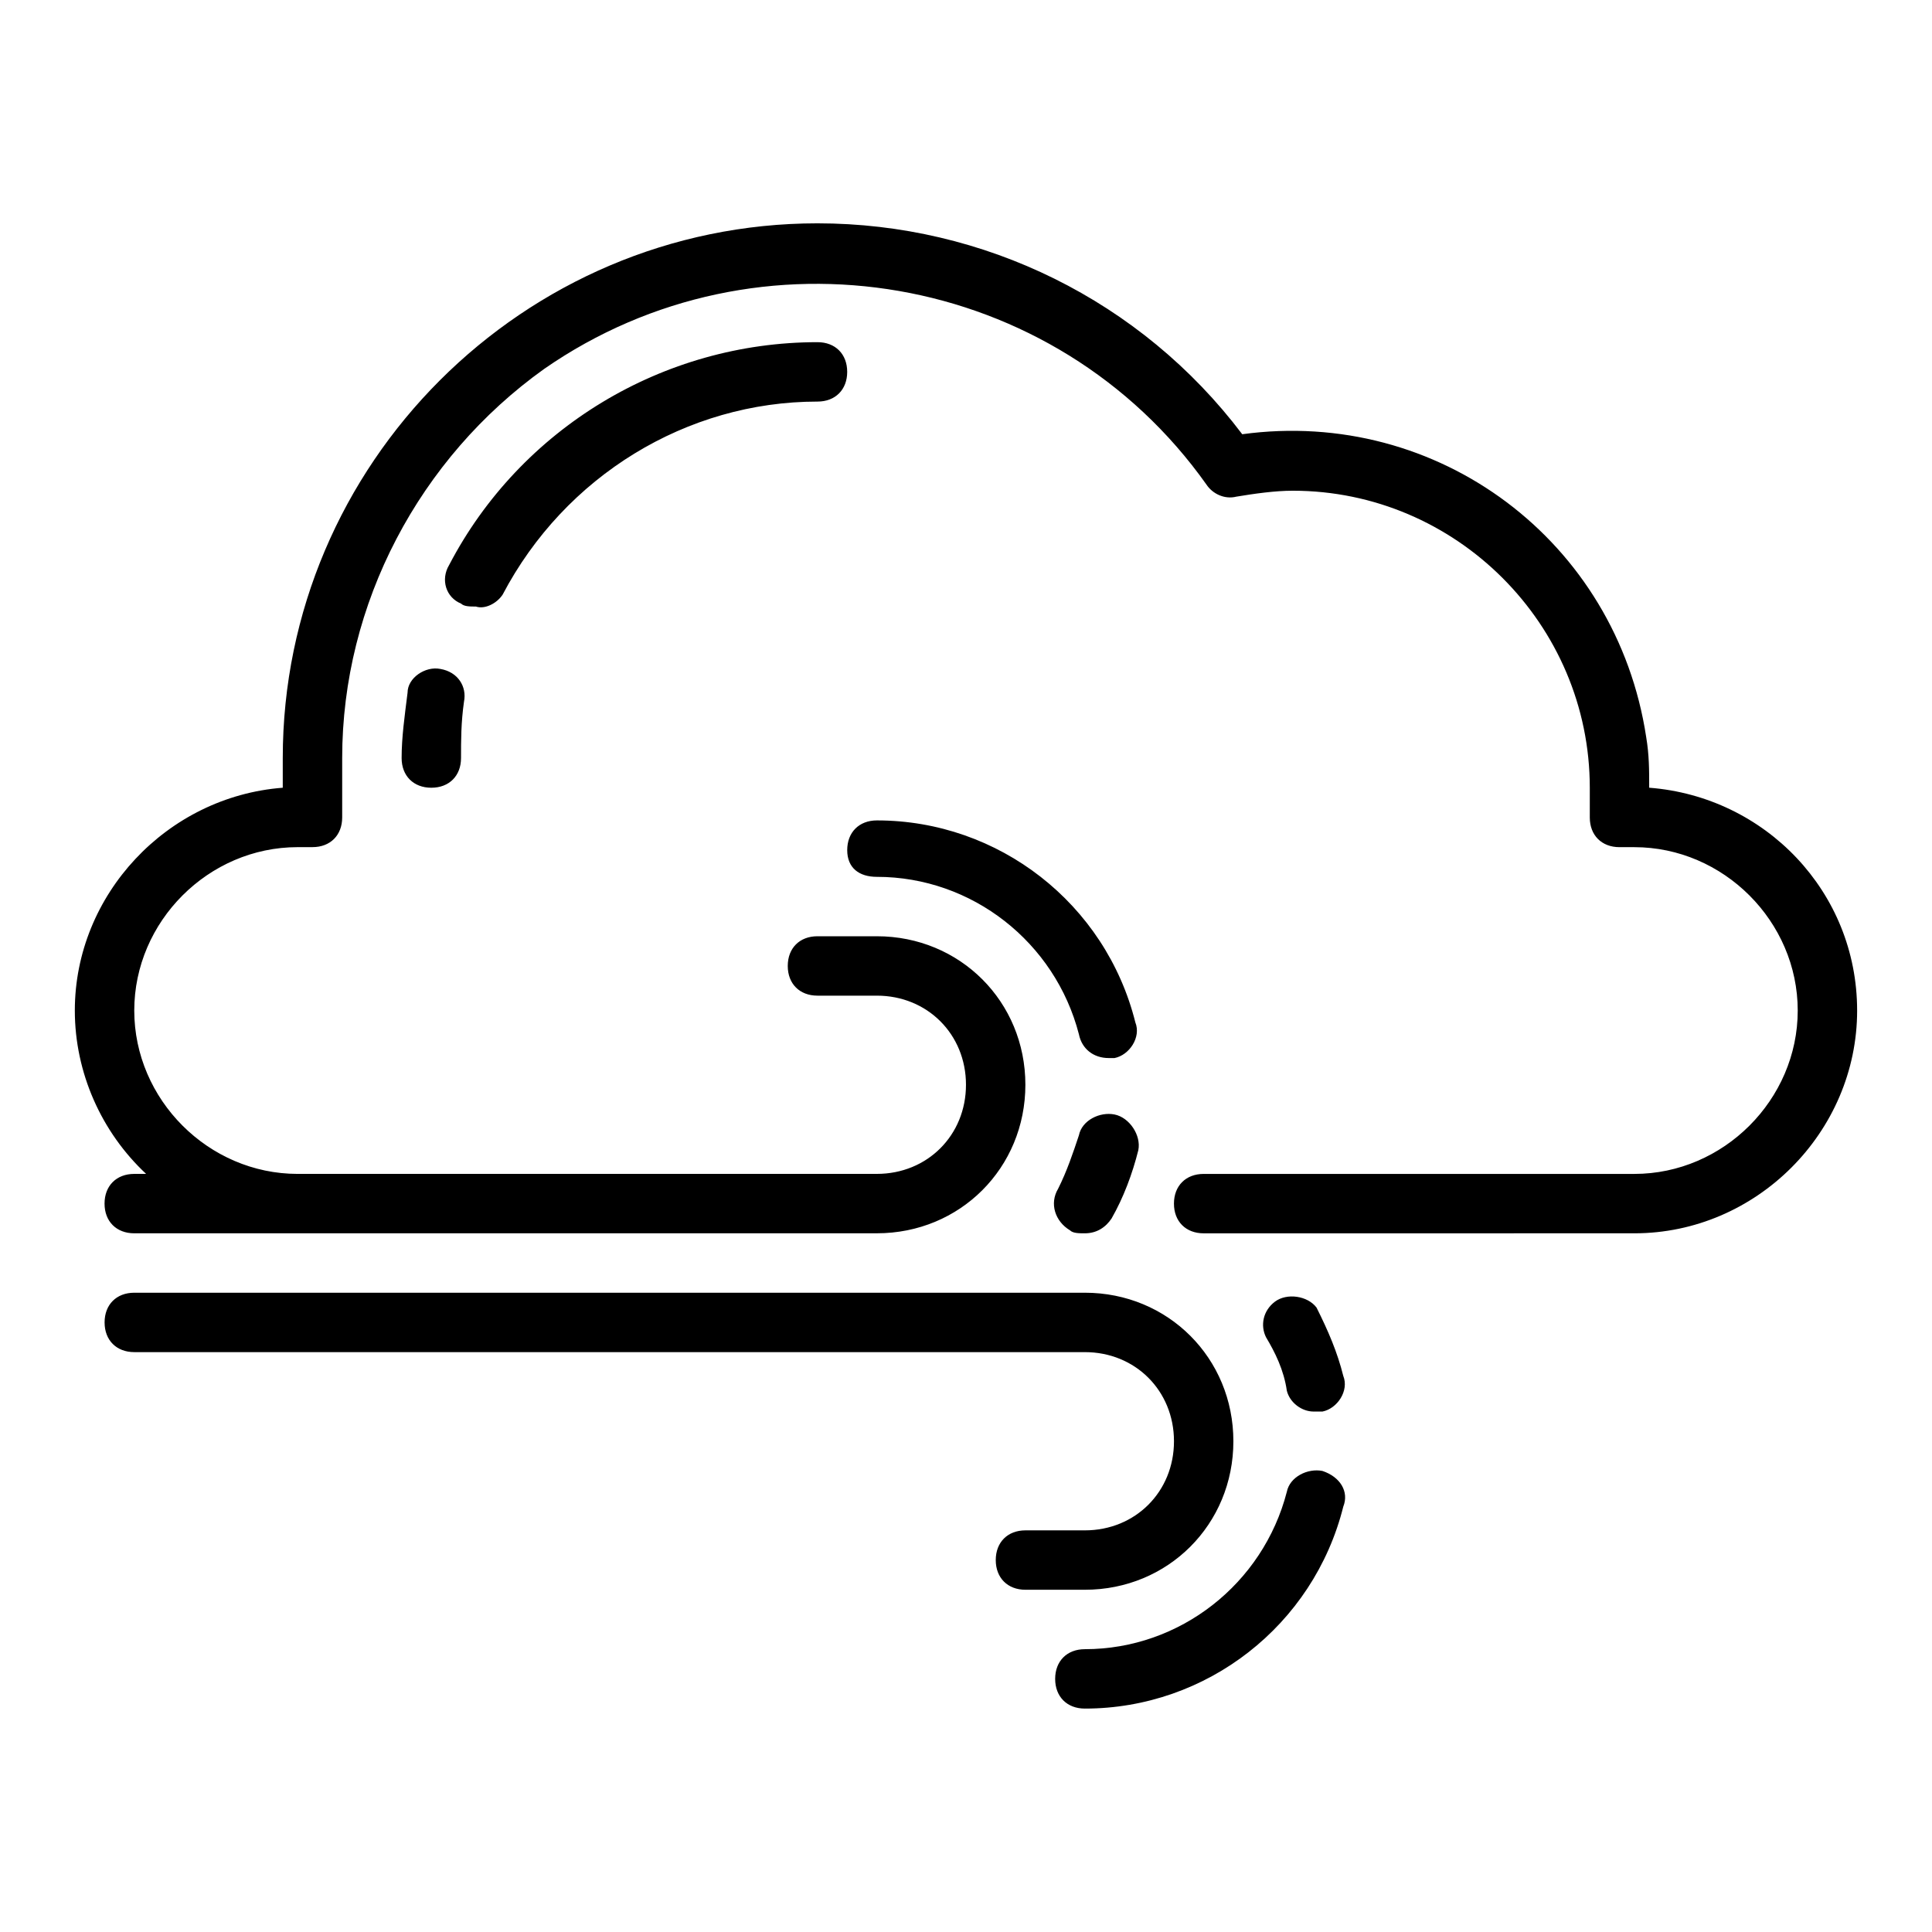 <?xml version="1.0" encoding="UTF-8"?>
<!-- The Best Svg Icon site in the world: iconSvg.co, Visit us! https://iconsvg.co -->
<svg fill="#000000" width="800px" height="800px" version="1.1" viewBox="144 144 512 512" xmlns="http://www.w3.org/2000/svg">
 <path d="m636.16 411.8c0 32.273-26.766 59.039-59.039 59.039l-114.14 0.004c-4.723 0-7.871-3.148-7.871-7.871 0-4.723 3.148-7.871 7.871-7.871h114.14c23.617 0 43.297-19.68 43.297-43.297-0.004-23.617-19.684-43.297-43.301-43.297h-3.934c-4.723 0-7.871-3.148-7.871-7.871v-7.871c0-43.297-35.426-78.719-78.719-78.719-4.723 0-10.234 0.789-14.957 1.574-3.148 0.789-6.297-0.789-7.871-3.148-40.152-56.684-118.87-70.066-175.55-30.707-33.062 23.617-53.531 62.188-53.531 103.12v15.742c0 4.723-3.148 7.871-7.871 7.871l-3.934 0.004c-23.617 0-43.297 19.68-43.297 43.297 0 23.617 19.68 43.297 43.297 43.297l153.5-0.004c13.383 0 23.617-10.234 23.617-23.617s-10.234-23.617-23.617-23.617h-15.742c-4.723 0-7.871-3.148-7.871-7.871s3.148-7.871 7.871-7.871h15.742c22.043 0 39.359 17.32 39.359 39.359 0 22.043-17.32 39.359-39.359 39.359l-196.8 0.004c-4.723 0-7.871-3.148-7.871-7.871 0-4.723 3.148-7.871 7.871-7.871h3.148c-11.809-11.023-18.895-26.77-18.895-43.301 0-30.699 24.402-56.68 55.105-59.039v-7.871c0-77.934 63.762-141.7 141.7-141.7 44.082 0 85.805 20.469 112.57 55.891 51.957-7.086 99.188 28.34 107.06 80.293 0.789 4.723 0.789 8.66 0.789 13.383 30.703 2.363 55.105 27.555 55.105 59.039zm-358.96-110.21c16.531-31.488 48.805-51.168 83.445-51.168 4.723 0 7.871-3.148 7.871-7.871s-3.148-7.871-7.871-7.871c-40.934 0-78.719 22.828-97.613 59.039-2.363 3.938-0.789 8.66 3.148 10.234 0.789 0.789 2.363 0.789 3.938 0.789 2.359 0.785 5.508-0.789 7.082-3.152zm-16.531 19.68c-3.938-0.789-8.66 2.363-8.66 6.297-0.785 6.301-1.574 11.809-1.574 17.32 0 4.723 3.148 7.871 7.871 7.871 4.723 0 7.871-3.148 7.871-7.871 0-4.723 0-9.445 0.789-14.957 0.789-3.938-1.574-7.871-6.297-8.66zm178.7 118.08c-3.938-0.789-8.66 1.574-9.445 5.512-1.574 4.723-3.148 9.445-5.512 14.168-2.363 3.938-0.789 8.66 3.148 11.02 0.789 0.789 2.363 0.789 3.938 0.789 3.148 0 5.512-1.574 7.086-3.938 3.148-5.512 5.512-11.809 7.086-18.105 0.785-3.938-2.367-8.66-6.301-9.445zm-62.977-62.977c25.191 0 47.23 17.32 53.531 41.723 0.789 3.938 3.938 6.297 7.871 6.297h1.574c3.938-0.789 7.086-5.512 5.512-9.445-7.871-31.488-36.211-53.531-68.488-53.531-4.723 0-7.871 3.148-7.871 7.871s3.148 7.086 7.871 7.086zm115.72 141.7h2.359c3.938-0.789 7.086-5.512 5.512-9.445-1.574-6.297-3.938-11.809-7.086-18.105-2.363-3.148-7.871-3.938-11.02-1.574-3.148 2.363-3.938 6.297-2.363 9.445 2.363 3.938 4.723 8.66 5.512 14.168 0.789 3.152 3.938 5.512 7.086 5.512zm2.359 15.746c-3.938-0.789-8.66 1.574-9.445 5.512-6.297 24.402-28.34 41.719-53.527 41.719-4.723 0-7.871 3.148-7.871 7.871 0 4.723 3.148 7.871 7.871 7.871 32.273 0 60.613-22.043 68.488-53.531 1.57-3.934-0.789-7.867-5.516-9.441zm-23.613-7.875c0-22.043-17.32-39.359-39.359-39.359h-251.91c-4.723 0-7.871 3.148-7.871 7.871 0 4.723 3.148 7.871 7.871 7.871h251.91c13.383 0 23.617 10.234 23.617 23.617 0 13.383-10.234 23.617-23.617 23.617h-15.742c-4.723 0-7.871 3.148-7.871 7.871s3.148 7.871 7.871 7.871h15.742c22.039 0.004 39.359-17.316 39.359-39.359z"/>
</svg>